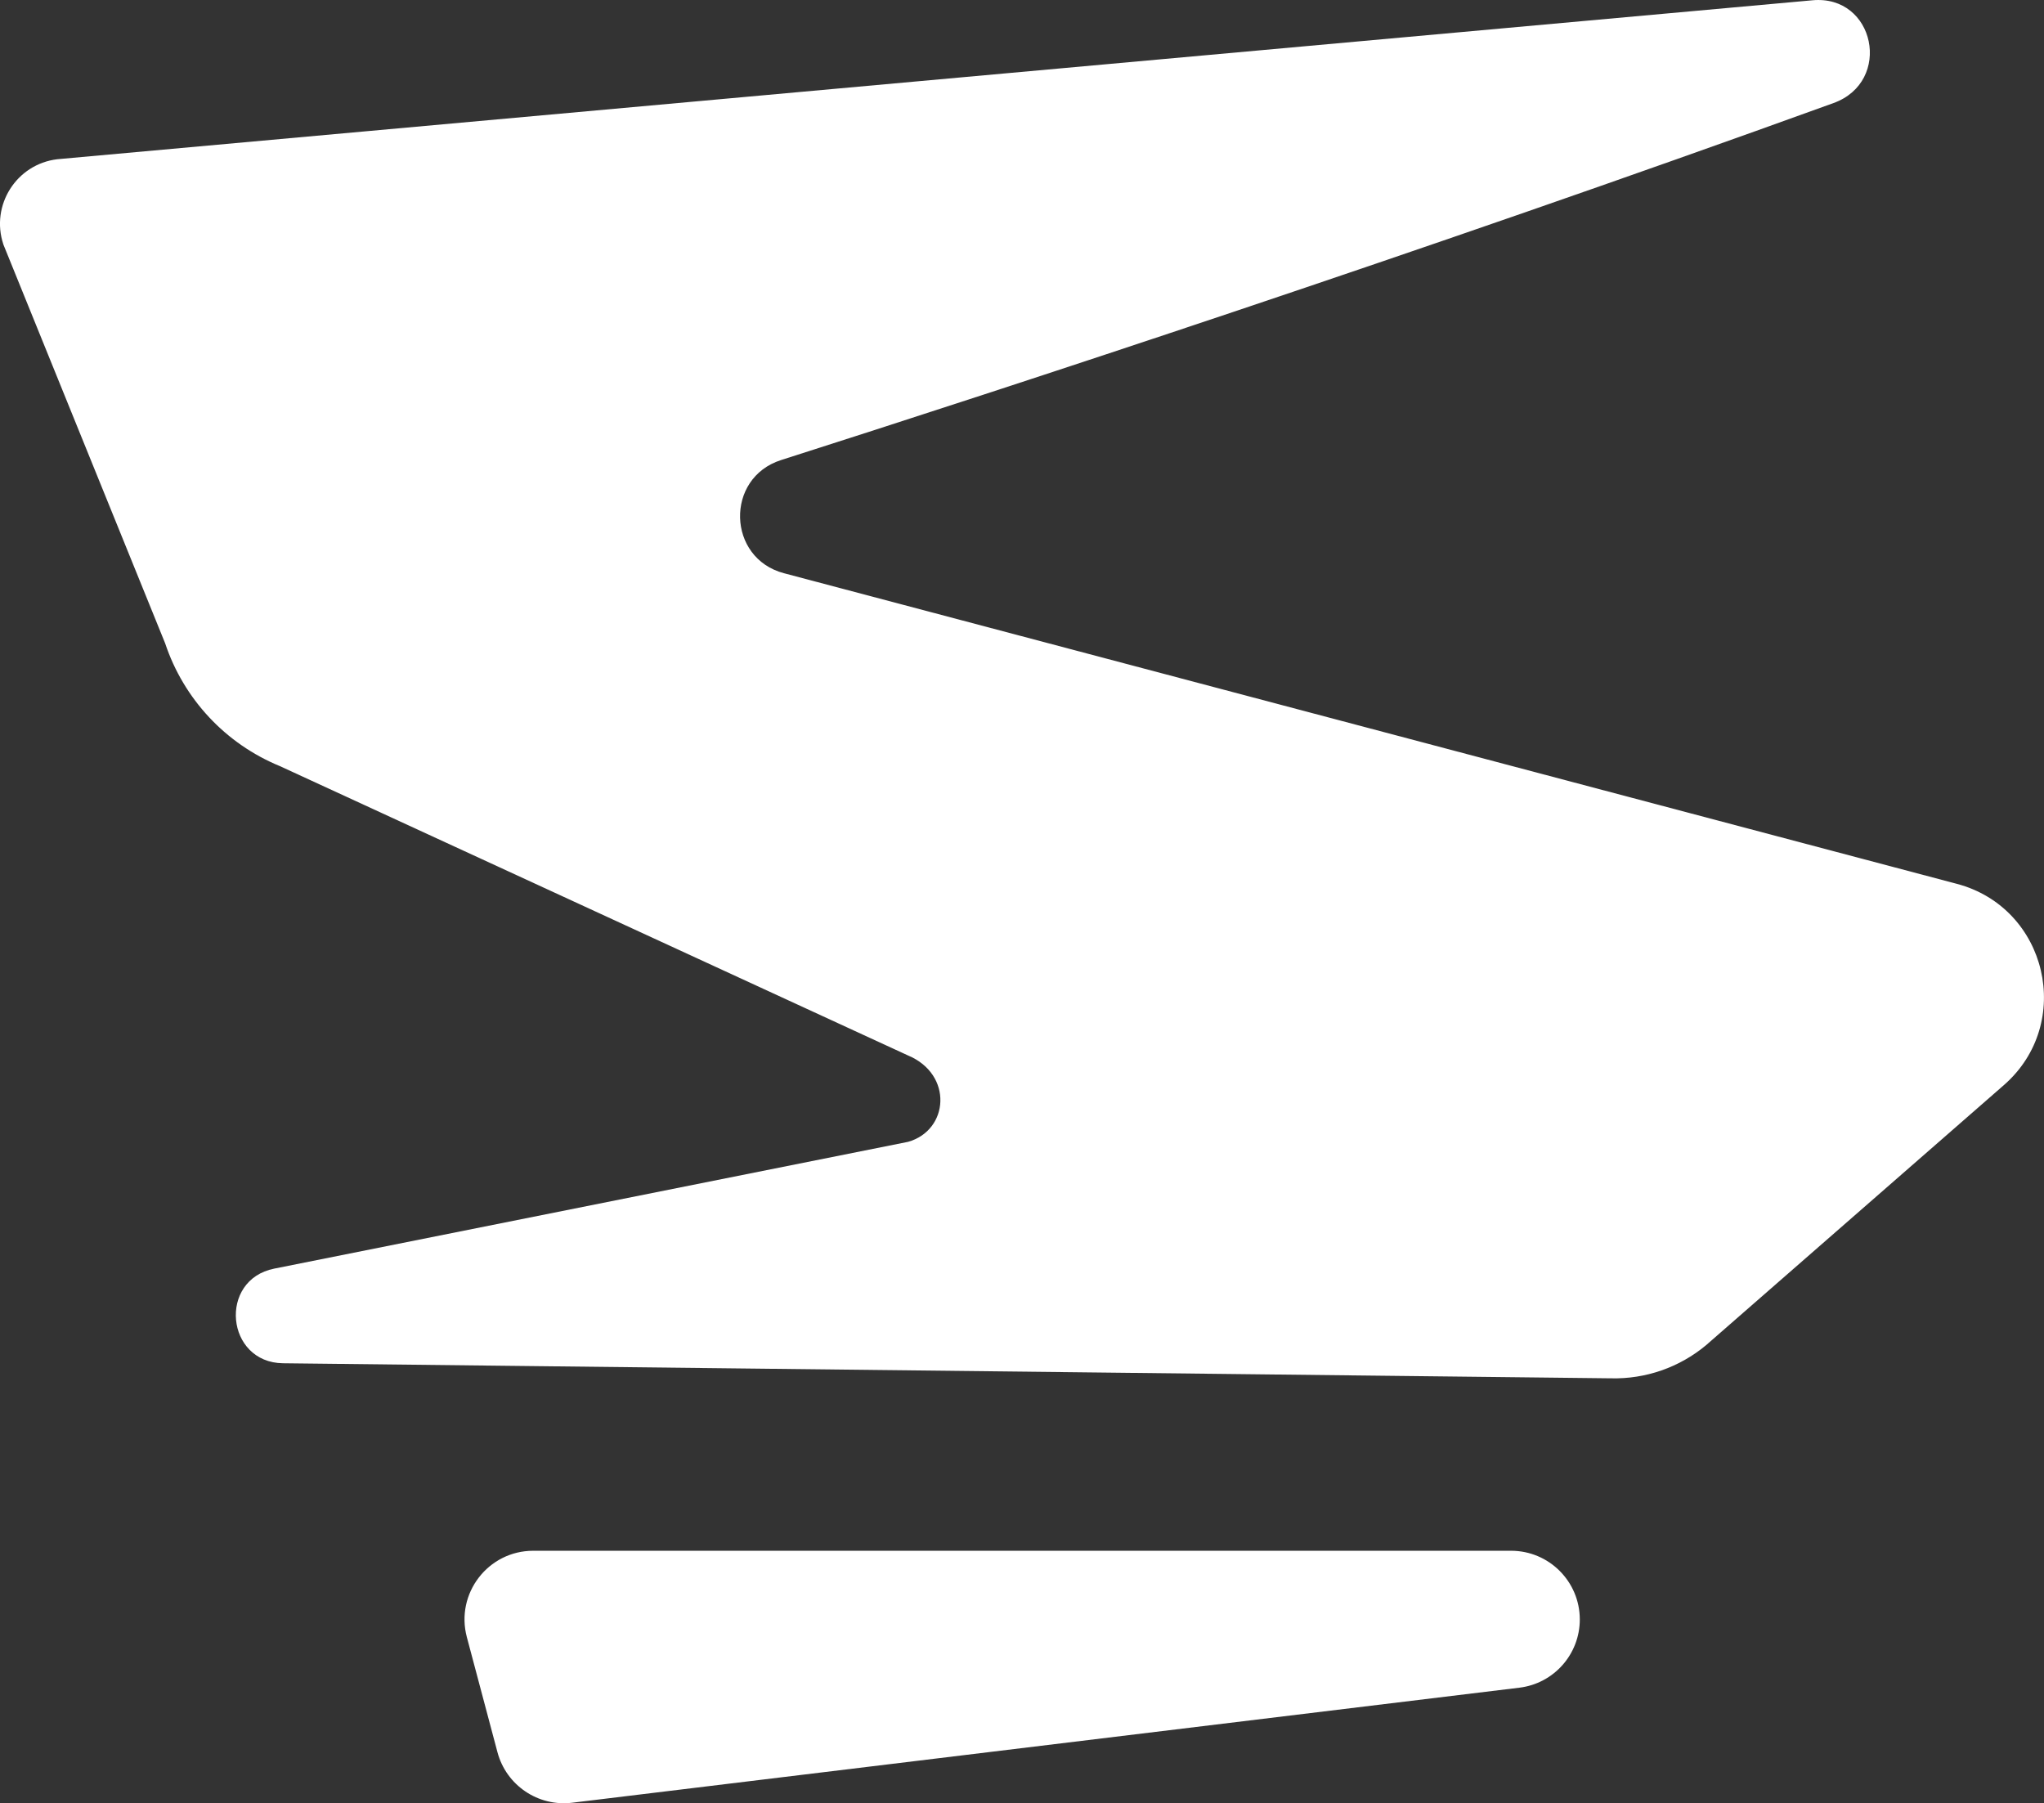 <?xml version="1.0" encoding="UTF-8"?><svg id="Ebene_1" xmlns="http://www.w3.org/2000/svg" viewBox="0 0 741.37 653.98"><rect x="0" y="0" width="741.37" height="653.98" fill="#333333" stroke="none"/><defs><style>.cls-1{fill:#ffffff;}</style></defs><path class="cls-1" d="m169.33,593.74l11.1,41.72c3.19,12.01,14.75,19.83,27.09,18.33l343.56-41.72c12.51-1.52,21.92-12.14,21.92-24.74h0c0-13.76-11.16-24.92-24.92-24.92H193.41c-16.37,0-28.29,15.51-24.08,31.33Z"/><path class="cls-1" d="m99.48,460.08c-20.42,4.08-17.62,34.1,3.2,34.33l481.59,5.46c12.58.32,24.84-3.94,34.5-11.99l108.04-94.34c25.62-22.37,15.83-64.29-17.05-73l-425.42-112.65c-20.67-5.47-21.41-34.54-1.04-41.04,83.45-26.65,230.44-74.72,381.74-129.48,21.53-7.79,15.06-39.43-7.74-37.26L20.75,57.75c-14.8,1.79-24.24,16.7-19.54,30.85v.03s58.69,144.68,58.69,144.68c6.73,20.2,21.93,36.46,41.63,44.54l227.77,104.91c16.48,6.86,14.92,27.18.02,31.36-.01,0-.02,0-.03,0l-229.81,45.96Z"/></svg>

